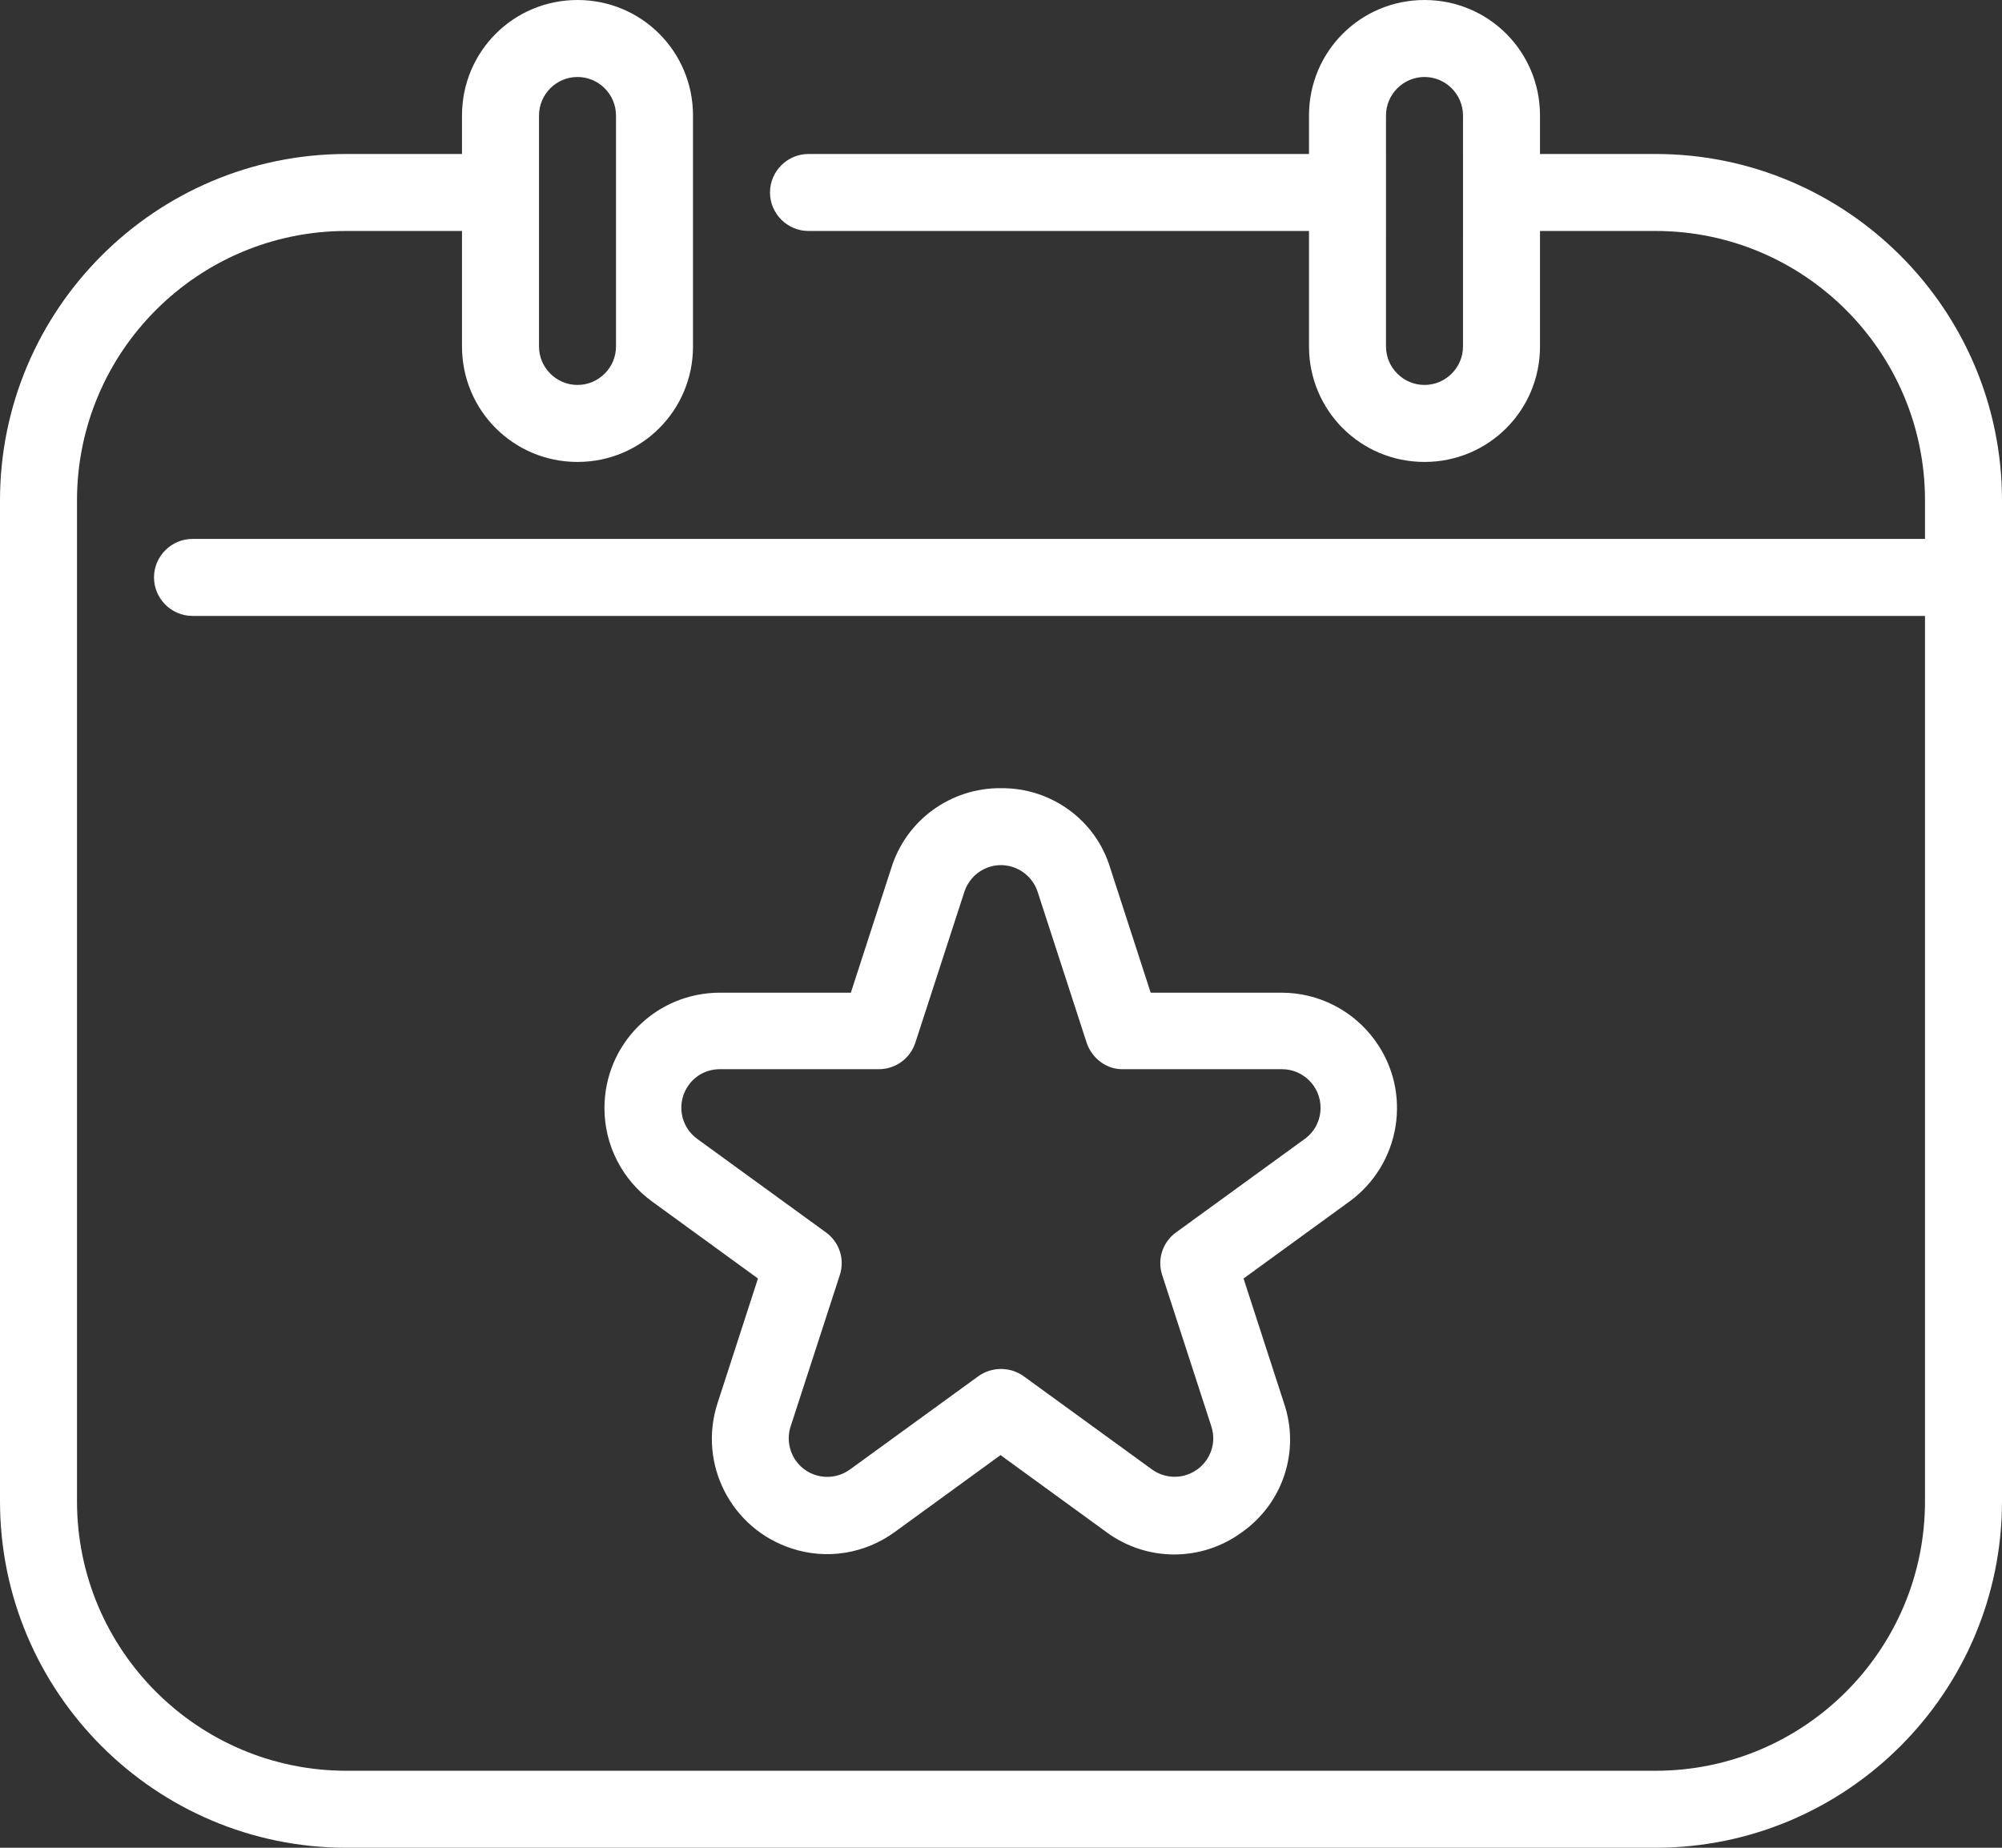 <?xml version="1.0" encoding="utf-8"?>
<!-- Generator: Adobe Illustrator 28.1.0, SVG Export Plug-In . SVG Version: 6.00 Build 0)  -->
<svg version="1.1" id="outline" xmlns="http://www.w3.org/2000/svg" xmlns:xlink="http://www.w3.org/1999/xlink" x="0px" y="0px"
	 viewBox="0 0 416 384" style="enable-background:new 0 0 416 384;" xml:space="preserve">
<rect x="0" y="0" width="416" height="384" fill="#333333" stroke="none"/>
<style type="text/css">
	.st0{fill:#FFFFFF;}
</style>
<path class="st0" d="M208,163.8c-10.4-0.1-19.7,6.6-22.8,16.6l-8.4,25.9h-27.2c-13.3,0-24,10.7-24,24c0,7.7,3.7,14.9,9.9,19.4l22,16
	l-8.4,25.9c-4.1,12.6,2.8,26.1,15.4,30.2c7.3,2.4,15.2,1.1,21.4-3.4l22-16l22,16c8.4,6.2,19.8,6.2,28.2,0c8.5-6,12.1-16.9,8.7-26.8
	l-8.4-25.9l22-16c10.7-7.8,13.1-22.8,5.3-33.5c-4.5-6.2-11.7-9.9-19.4-9.9h-27.2l-8.4-25.9C227.7,170.4,218.4,163.7,208,163.8
	L208,163.8z M233.4,222.2h33c4.4,0,8,3.6,8,8c0,2.6-1.2,5-3.3,6.5l-26.7,19.4c-2.8,2-4,5.6-2.9,8.9l10.2,31.4
	c1.4,4.2-0.9,8.7-5.1,10.1c-2.4,0.8-5.1,0.4-7.2-1.1L212.7,286c-2.8-2-6.6-2-9.4,0l-26.7,19.4c-3.6,2.6-8.6,1.8-11.2-1.8
	c-1.5-2.1-1.9-4.8-1.1-7.2l10.2-31.4c1.1-3.3-0.1-6.9-2.9-8.9l-26.7-19.4c-3.6-2.6-4.4-7.6-1.8-11.2c1.5-2.1,3.9-3.3,6.5-3.3h33
	c3.5,0,6.5-2.2,7.6-5.5l10.2-31.4c1.4-4.2,5.9-6.5,10.1-5.1c2.4,0.8,4.3,2.7,5.1,5.1l10.2,31.4C226.9,220,230,222.3,233.4,222.2
	L233.4,222.2z M344,32h-24v-8c0-13.3-10.7-24-24-24s-24,10.7-24,24v8H168c-4.4,0-8,3.6-8,8s3.6,8,8,8h104v24c0,13.3,10.7,24,24,24
	s24-10.7,24-24V48h24c30.9,0,56,25.1,56,56v8H40c-4.4,0-8,3.6-8,8s3.6,8,8,8h360v184c0,30.9-25.1,56-56,56H72c-30.9,0-56-25.1-56-56
	V104c0-30.9,25.1-56,56-56h24v24c0,13.3,10.7,24,24,24s24-10.7,24-24V24c0-13.3-10.7-24-24-24S96,10.7,96,24v8H72
	C32.3,32,0,64.3,0,104v208c0,39.7,32.3,72,72,72h272c39.7,0,72-32.3,72-72V104C416,64.3,383.7,32,344,32L344,32z M304,72
	c0,4.4-3.6,8-8,8s-8-3.6-8-8V24c0-4.4,3.6-8,8-8s8,3.6,8,8V72z M112,24c0-4.4,3.6-8,8-8s8,3.6,8,8v48c0,4.4-3.6,8-8,8s-8-3.6-8-8V24
	z"/>
</svg>
